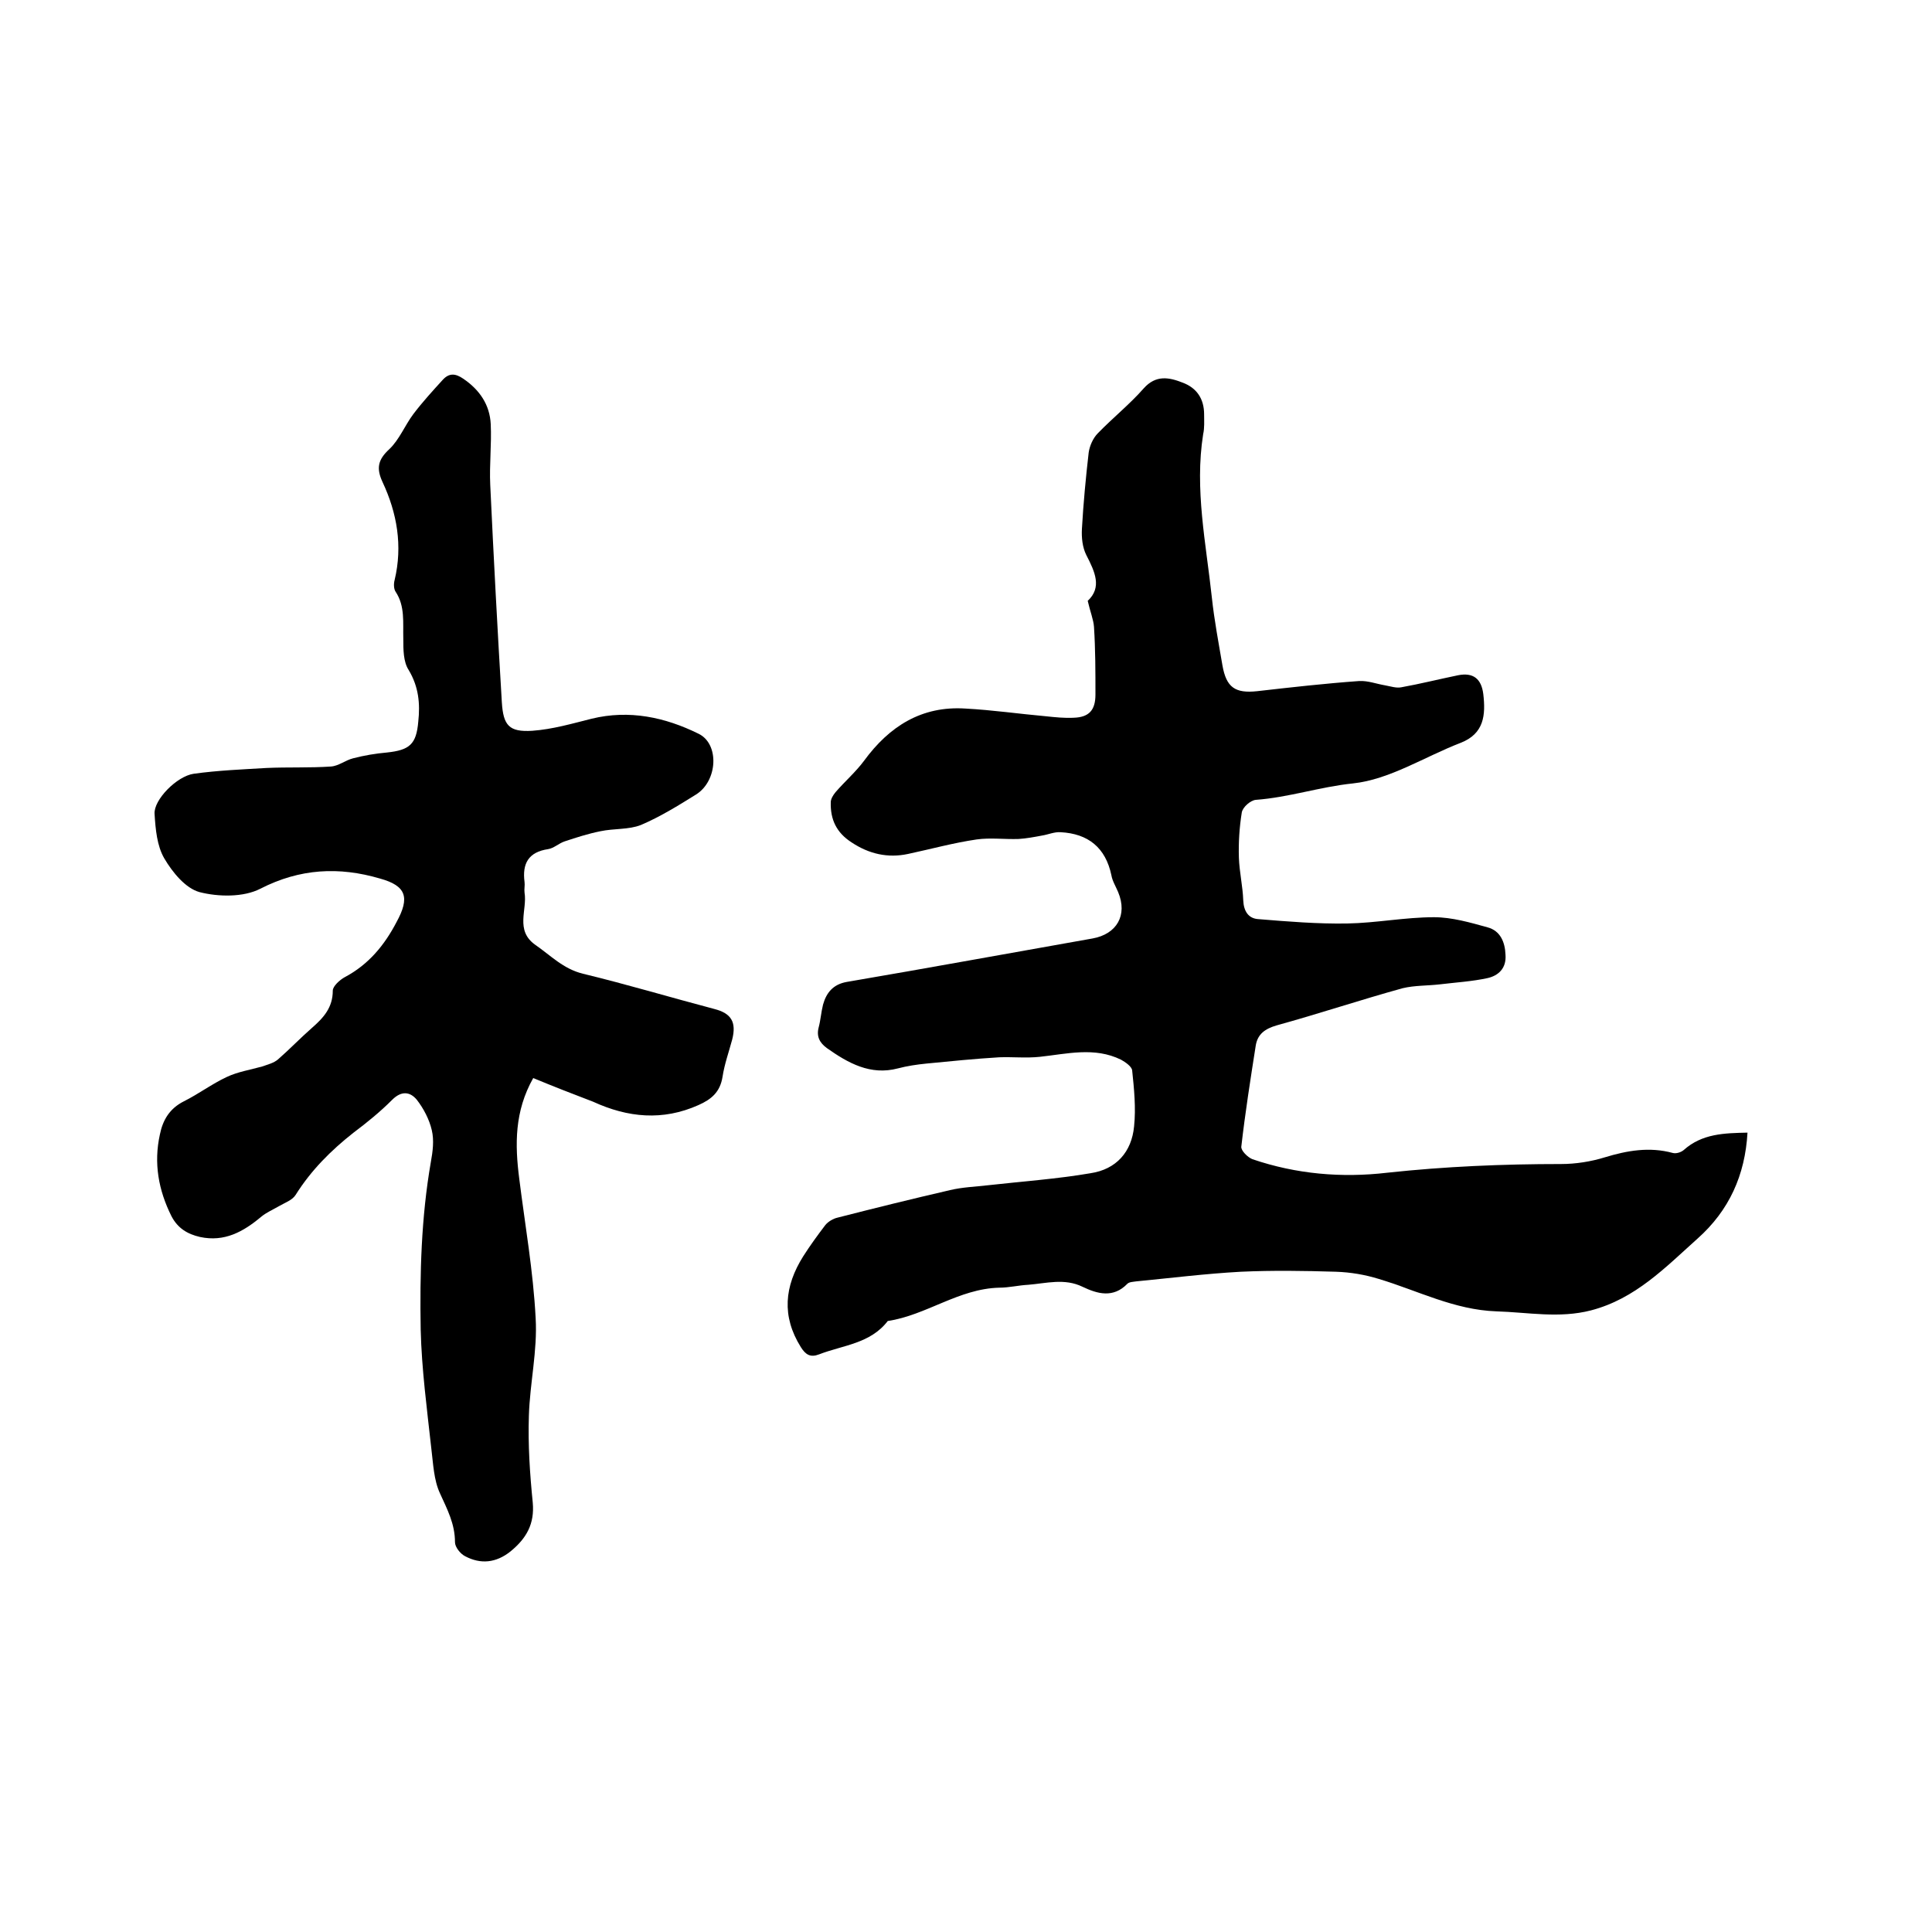 <svg enable-background="new 0 0 400 400" viewBox="0 0 400 400" xmlns="http://www.w3.org/2000/svg"><path d="m225.2 124.4c3-2.8 1.5-6-.3-9.5-.8-1.6-1-3.6-.9-5.4.3-5.3.8-10.6 1.4-15.8.2-1.4.9-3 1.9-4 3.1-3.2 6.6-6 9.5-9.3 2.5-2.8 5.2-2.3 8-1.2 3 1.1 4.5 3.4 4.5 6.6 0 1.4.1 2.8-.2 4.1-1.8 11.4.6 22.6 1.8 33.8.5 4.7 1.4 9.4 2.2 14.1.8 4.5 2.6 5.8 7.2 5.3 7-.8 14.1-1.6 21.1-2.1 1.8-.1 3.6.6 5.4.9 1.1.2 2.3.6 3.3.4 3.9-.7 7.9-1.7 11.8-2.5 3.1-.6 4.8.7 5.2 3.9.5 4.3.2 8.2-4.7 10.1-7.5 2.9-14.7 7.6-22.3 8.4-6.8.7-13.3 2.9-20.1 3.4-1.1.1-2.7 1.5-2.9 2.6-.5 3.1-.7 6.3-.6 9.4.1 2.9.8 5.9.9 8.8.1 2.3 1.1 3.8 3.2 3.9 6.1.5 12.2 1 18.3.9 6-.1 12-1.3 18-1.3 3.7 0 7.5 1.1 11.1 2.1 2.6.7 3.6 3 3.7 5.7.2 2.8-1.5 4.3-3.7 4.8-3.2.7-6.6.9-9.9 1.3-2.6.3-5.2.2-7.7.8-8.7 2.4-17.4 5.3-26.1 7.7-2.4.7-3.9 1.8-4.3 4.1-1.1 7-2.2 14-3 21-.1.8 1.3 2.2 2.3 2.6 9.1 3.1 18.5 3.9 27.9 2.8 12-1.3 24-1.8 36-1.8 3 0 6.2-.5 9.1-1.4 4.6-1.4 9.2-2.2 14-.9.7.2 1.7-.1 2.3-.6 3.8-3.4 8.4-3.5 13.2-3.6-.5 8.8-3.8 16.1-10.3 21.9-6.7 6-12.9 12.5-22.1 14.9-6.6 1.7-13 .4-19.6.2-8.7-.3-16.3-4.3-24.3-6.7-2.9-.9-5.9-1.4-8.9-1.5-6.6-.2-13.1-.3-19.7 0-7.3.4-14.5 1.3-21.7 2-.6.1-1.4.1-1.8.5-2.9 3-6.2 2.1-9.3.6-3.7-1.8-7.5-.7-11.2-.4-2 .1-4 .6-6 .6-8.4.2-15.1 5.7-23.1 6.9-3.6 4.7-9.3 5-14.2 6.9-1.8.7-2.8.1-3.8-1.5-4-6.4-3.4-12.6.5-18.8 1.4-2.2 3-4.4 4.6-6.5.6-.7 1.6-1.3 2.5-1.5 7.8-2 15.5-3.9 23.3-5.7 2.5-.6 5.2-.7 7.8-1 7.1-.8 14.3-1.3 21.3-2.5 5.3-.8 8.5-4.4 9-9.7.4-3.8 0-7.8-.4-11.6-.1-.8-1.4-1.7-2.3-2.2-5.5-2.7-11.2-1.2-16.8-.6-2.8.3-5.6 0-8.4.1-5 .3-10 .8-15.1 1.3-2 .2-4 .5-5.9 1-5.7 1.5-10.3-1.1-14.7-4.2-1.5-1.1-2.2-2.4-1.7-4.3.4-1.5.5-3.1.9-4.7.7-2.5 2.1-4.2 4.9-4.7 17-2.9 33.9-6 50.9-9 5-.9 7.3-4.8 5.3-9.6-.5-1.2-1.2-2.3-1.4-3.5-1.2-5.7-4.8-8.6-10.5-8.9-1.3-.1-2.6.5-3.9.7-1.6.3-3.2.6-4.8.7-2.9.1-5.9-.3-8.7.1-4.8.7-9.5 2-14.2 3-4.2.9-8.1 0-11.7-2.4-3.1-2-4.4-4.7-4.3-8.3 0-.7.5-1.5 1-2.1 1.9-2.2 4.2-4.2 5.9-6.5 5.2-7.1 11.9-11.4 21-10.8 5.6.3 11.1 1.1 16.7 1.6 1.9.2 3.8.4 5.7.3 3.2-.1 4.5-1.6 4.5-4.8 0-4.7 0-9.3-.3-14-.1-1.5-.8-3.2-1.3-5.4z"/><path d="m110.4 223.2c-3.9 6.9-3.8 13.8-2.9 20.8 1.2 9.6 2.9 19.2 3.4 28.9.4 6.7-1.2 13.5-1.4 20.2-.2 6 .2 12 .8 18 .4 4.4-1.3 7.4-4.6 10.1-3 2.4-6.2 2.7-9.4 1-1-.5-2.1-1.9-2.1-2.9 0-3.8-1.6-6.8-3.1-10.1-1.3-2.8-1.4-6.1-1.8-9.3-.9-8.2-2-16.4-2.2-24.6-.2-11.6.1-23.2 2.1-34.7.4-2.2.7-4.5.2-6.6-.5-2.2-1.7-4.5-3.1-6.3-1.4-1.7-3.2-1.9-5.1 0-2.5 2.5-5.2 4.7-8 6.8-4.7 3.7-8.8 7.8-12 12.9-.7 1.1-2.2 1.6-3.4 2.3s-2.6 1.3-3.7 2.2c-3.7 3.1-7.6 5.3-12.7 4.2-2.6-.6-4.6-1.8-5.9-4.3-2.7-5.4-3.7-11-2.4-16.9.6-3 2-5.4 5-6.9s5.8-3.6 8.8-5c2.3-1.1 4.9-1.5 7.4-2.2 1.1-.4 2.4-.7 3.3-1.5 2.4-2.1 4.6-4.4 7-6.5s4.3-4.2 4.3-7.7c0-.9 1.4-2.2 2.5-2.8 4.9-2.6 8.2-6.6 10.7-11.4 2.8-5.1 2-7.5-3.4-9-8.5-2.5-16.6-2.1-24.8 2.1-3.5 1.8-8.7 1.7-12.6.7-2.9-.8-5.6-4.1-7.3-7-1.5-2.6-1.8-6-2-9.2-.2-2.9 4.6-7.8 8.1-8.3 5-.7 10.1-.9 15.1-1.2 4.4-.2 8.9 0 13.3-.3 1.6-.1 3-1.3 4.6-1.7 2.3-.6 4.7-1 7-1.2 4.7-.5 6.1-1.7 6.5-6.4.4-3.7.1-7.2-2-10.7-1.1-1.7-1.1-4.2-1.1-6.4-.1-3.4.4-6.8-1.6-9.8-.4-.6-.4-1.7-.2-2.4 1.7-7.1.5-13.9-2.5-20.3-1.3-2.8-1-4.6 1.4-6.8 2.1-2 3.2-4.9 5-7.3 1.9-2.5 4-4.8 6.1-7.1 1.3-1.4 2.6-1.3 4.2-.2 3.4 2.3 5.5 5.4 5.7 9.4.2 4.2-.3 8.4-.1 12.6.7 15 1.5 30 2.4 45 .3 4.8 1.5 6.2 6.3 5.9 4.2-.3 8.3-1.5 12.3-2.5 7.8-1.9 15.2-.3 22.1 3.1 4.4 2.1 4 9.8-.5 12.6-3.7 2.3-7.4 4.6-11.4 6.3-2.5 1-5.6.7-8.4 1.3-2.5.5-5 1.3-7.4 2.1-1.2.4-2.2 1.4-3.4 1.6-4.1.6-5.4 3-4.9 6.8.1.7-.1 1.5 0 2.2.6 3.6-2 7.8 2.2 10.8 3.2 2.2 5.8 5 9.9 6 9.1 2.2 18.1 4.9 27.2 7.3 3.5.9 4.6 2.7 3.7 6.3-.7 2.6-1.6 5.1-2 7.7-.5 3.2-2.3 4.7-5 5.9-7.4 3.3-14.6 2.6-21.8-.7-4.2-1.6-8.3-3.2-12.4-4.9z"/></svg>